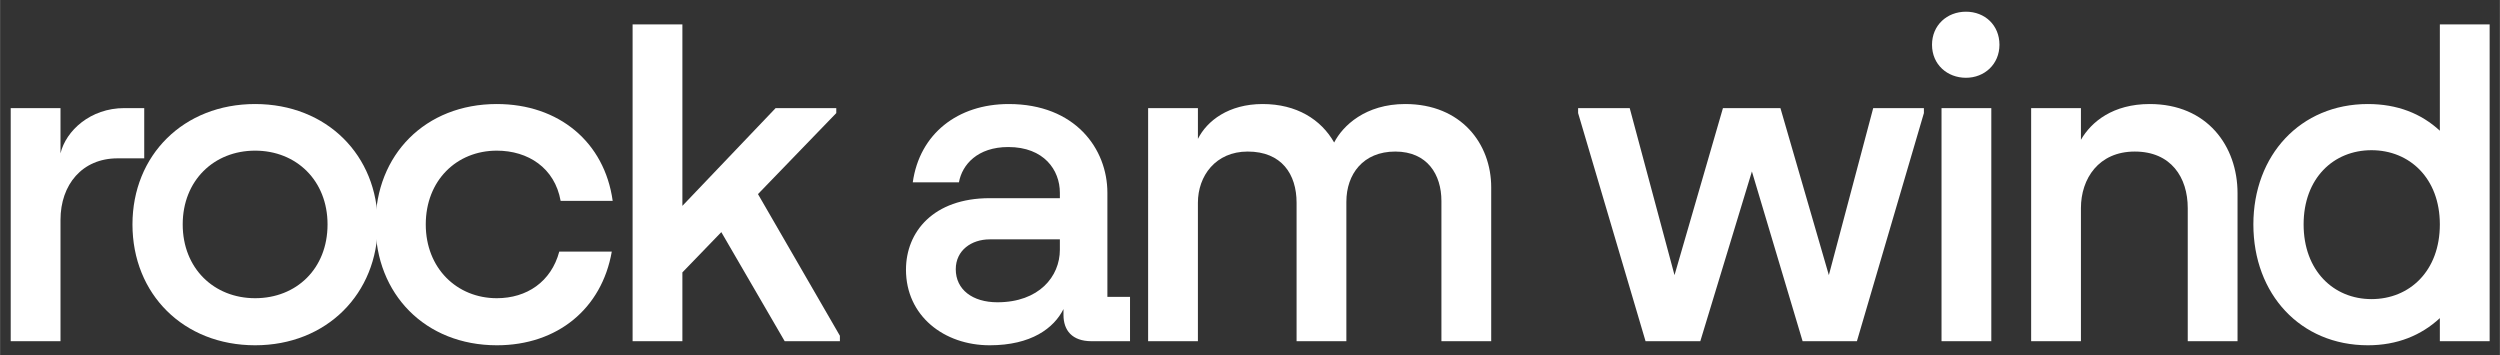 <?xml version="1.0" encoding="UTF-8"?><svg id="Calque_1" xmlns="http://www.w3.org/2000/svg" width="253.29mm" height="35.98mm" viewBox="0 0 718 102"><rect x="0" y="0" width="718" height="102" fill="#333333" stroke="none"/><path d="M3.05,31.05h14.3v13c1.56-6.5,8.58-13,18.33-13h5.72v14.43h-7.67c-10.14,0-16.38,7.54-16.38,17.68v34.84H3.05V31.05Z" style="fill:#fff;"/><path d="M38.02,64.46c0-19.89,14.69-34.58,35.23-34.58s35.23,14.69,35.23,34.58-14.69,34.71-35.23,34.71-35.23-14.69-35.23-34.71ZM94.05,64.46c0-12.61-8.97-21.19-20.8-21.19s-20.8,8.58-20.8,21.19,8.97,21.19,20.8,21.19,20.8-8.45,20.8-21.19Z" style="fill:#fff;"/><path d="M142.67,99.17c-20.54,0-34.84-14.69-34.84-34.71s14.3-34.58,34.84-34.58c17.81,0,30.94,10.92,33.28,27.82h-14.95c-1.69-9.49-9.36-14.43-18.33-14.43-11.57,0-20.41,8.58-20.41,21.19s8.97,21.19,20.41,21.19c8.58,0,15.6-4.68,17.94-13.39h15.08c-2.86,16.38-15.6,26.91-33.02,26.91Z" style="fill:#fff;"/><path d="M181.67,7h14.3v52.13l26.78-28.08h17.42v1.43l-22.49,23.27,23.53,40.69v1.56h-15.86l-18.2-31.33-11.18,11.57v19.76h-14.3V7Z" style="fill:#fff;"/><path d="M260.19,77.46c0-10.92,7.93-20.54,24.05-20.54h20.15v-1.56c0-6.5-4.55-13.13-14.82-13.13-8.84,0-13.26,5.07-14.17,10.14h-13.26c1.95-13.91,12.87-22.49,27.56-22.49,19.11,0,28.34,12.87,28.34,25.48v29.9h6.5v12.74h-11.05c-5.59,0-8.06-3.12-8.06-7.54v-1.69c-2.73,5.46-9.23,10.4-21.19,10.4-13.13,0-24.05-8.45-24.05-21.71ZM304.39,71.74v-2.99h-20.15c-5.2,0-9.75,3.12-9.75,8.58,0,5.85,4.81,9.49,11.96,9.49,11.96,0,17.94-7.41,17.94-15.08Z" style="fill:#fff;"/><path d="M329.74,31.05h14.3v8.84c2.6-5.2,8.84-10.01,18.59-10.01s16.77,4.42,20.54,11.05c2.47-4.81,8.97-11.05,20.41-11.05,16.12,0,24.7,11.44,24.7,23.92v44.2h-14.3v-40.3c0-7.54-4.03-14.17-13.26-14.17s-14.04,6.5-14.04,14.43v40.04h-14.3v-39.78c0-8.19-4.29-14.69-14.04-14.69-9.23,0-14.3,7.02-14.3,14.69v39.78h-14.3V31.05Z" style="fill:#fff;"/><path d="M453.24,32.48v-1.43h14.82l12.87,47.97,13.91-47.97h16.51l13.91,47.97,12.74-47.97h14.56v1.43l-19.24,65.52h-15.6l-14.56-48.75-14.82,48.75h-15.73l-19.37-65.52Z" style="fill:#fff;"/><path d="M554.89,12.85c0-5.59,4.29-9.49,9.75-9.49s9.62,3.9,9.62,9.49-4.29,9.49-9.62,9.49-9.75-3.77-9.75-9.49ZM557.62,31.05h14.3v66.95h-14.3V31.05Z" style="fill:#fff;"/><path d="M583.36,31.05h14.3v9.1c2.99-5.2,9.23-10.27,19.76-10.27,16.51,0,25.22,12.09,25.22,25.61v42.51h-14.3v-38.22c0-8.84-4.81-16.25-15.21-16.25s-15.47,7.8-15.47,16.25v38.22h-14.3V31.05Z" style="fill:#fff;"/><path d="M647.19,64.46c0-19.89,13.52-34.58,32.89-34.58,8.45,0,15.34,2.73,20.67,7.67V7h14.3v91h-14.3v-6.63c-5.33,4.94-12.22,7.8-20.67,7.8-19.37,0-32.89-14.69-32.89-34.71ZM700.75,64.46c0-13.26-8.71-21.32-19.63-21.32s-19.5,8.06-19.5,21.32,8.58,21.45,19.5,21.45,19.63-8.06,19.63-21.45Z" style="fill:#fff;"/></svg>